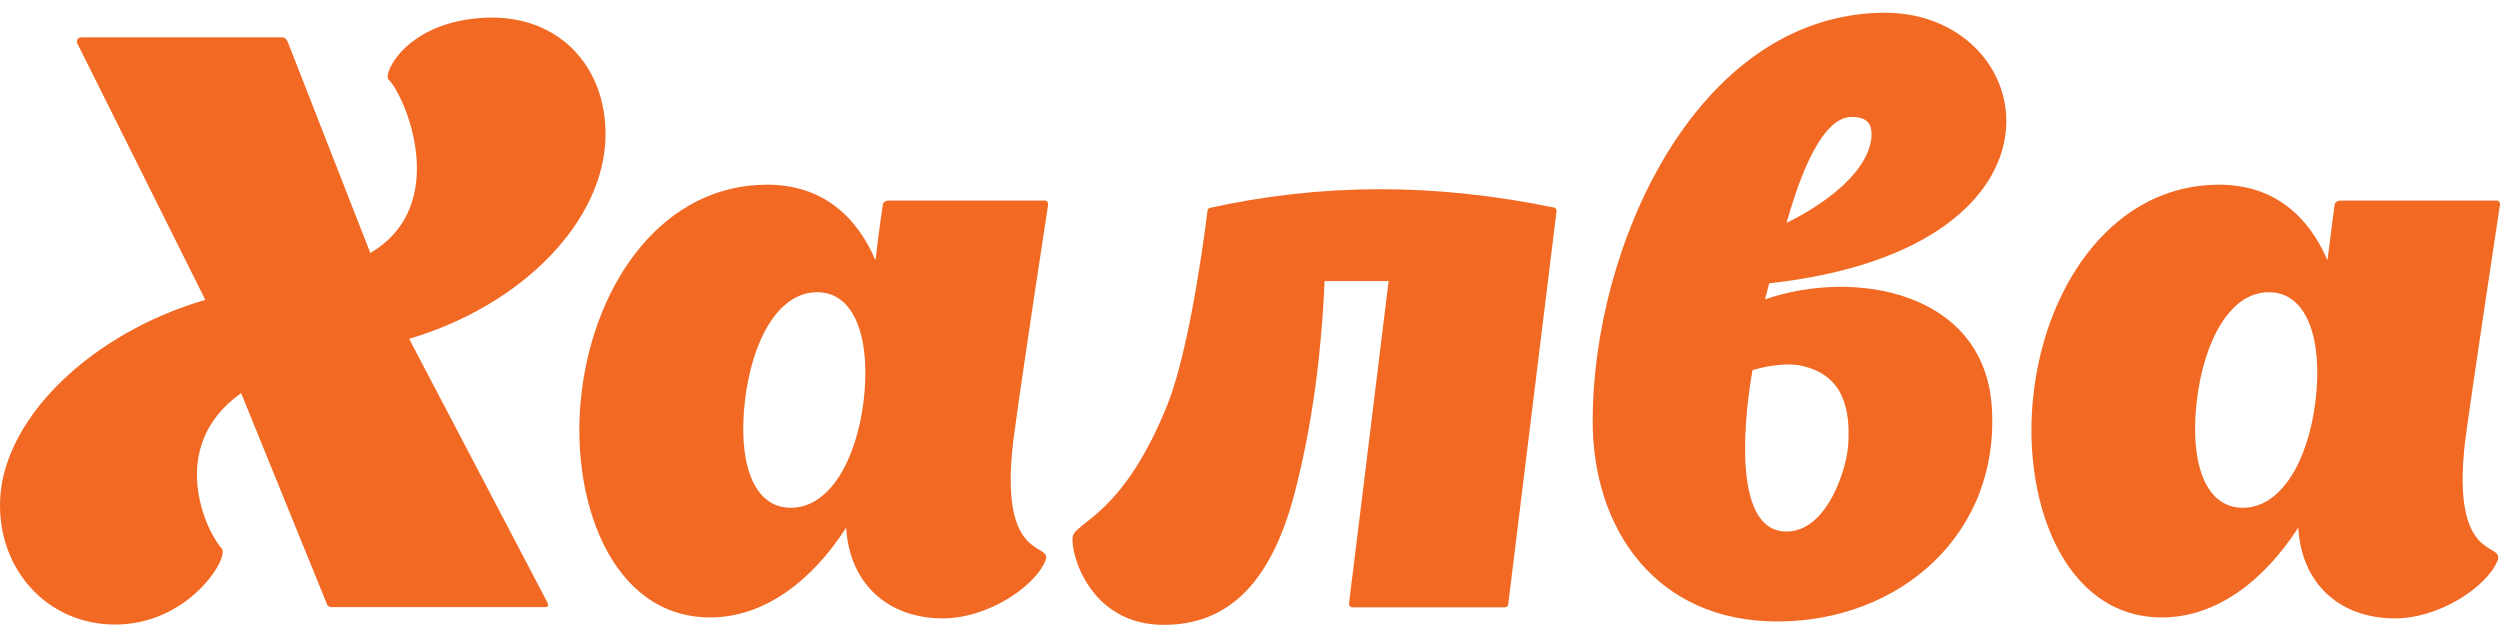 <svg xmlns="http://www.w3.org/2000/svg" width="149" height="38" viewBox="0 0 149 38" fill="none">
    <path d="M138.009 23.865C137.585 27.415 135.984 30.263 133.674 30.263C131.358 30.263 130.504 27.415 130.934 23.865C131.358 20.296 132.921 17.417 135.218 17.417C137.54 17.411 138.433 20.296 138.009 23.865ZM148.823 33.483C149.43 32.199 146.032 33.819 146.924 26.276C147.355 23.011 149 12.19 149 12.19C149 12.007 148.861 11.956 148.861 11.956H139.426C139.426 11.956 139.141 12.007 139.141 12.235C139.141 12.235 138.958 13.526 138.717 15.512C137.578 12.855 135.503 11.007 132.257 11.007C126.068 11.007 122.018 16.791 121.221 23.289C120.411 29.642 122.917 36.799 128.852 36.799C132.162 36.799 134.99 34.528 136.977 31.446C137.161 34.806 139.47 36.856 142.735 36.856C145.381 36.856 148.158 35.002 148.823 33.483ZM106.477 13.279C106.958 11.615 108.325 6.97 110.35 6.97C111.533 6.97 111.577 7.641 111.533 8.255C111.154 11.153 106.477 13.279 106.477 13.279ZM107.186 21.764C109.54 22.195 110.306 23.859 110.16 26.415C110.116 27.788 108.945 31.68 106.477 31.68C103.035 31.68 104.073 24.144 104.452 22.055C104.452 22.055 105.965 21.581 107.186 21.764ZM118.703 24.144C118.19 17.411 110.584 15.987 105.199 17.841L105.44 16.886C124.695 14.753 121.575 0.471 112.046 0.762C101.01 1.047 94.923 14.753 94.923 25.087C94.923 31.636 98.783 37.04 105.927 37.04C113.223 37.04 119.266 31.826 118.703 24.144ZM89.898 35.958C89.898 35.958 92.638 13.665 92.771 12.576C92.771 12.431 92.683 12.38 92.632 12.38H92.676C85.323 10.862 78.667 10.957 72.149 12.38C72.098 12.38 71.959 12.431 71.959 12.621C71.959 12.621 71.054 20.258 69.643 23.954C66.954 30.782 64.024 31.117 63.929 32.015C63.796 33.015 64.967 37.242 69.359 37.242C73.18 37.242 75.826 34.774 77.237 29.086C78.192 25.34 78.755 21.163 78.945 16.753H82.761C81.913 23.77 80.4 35.964 80.4 35.964C80.4 36.198 80.59 36.198 80.59 36.198H89.702C89.715 36.185 89.898 36.185 89.898 35.958ZM51.476 23.865C51.052 27.415 49.445 30.263 47.135 30.263C44.819 30.263 43.978 27.415 44.402 23.865C44.819 20.296 46.382 17.417 48.698 17.417C51.008 17.411 51.894 20.296 51.476 23.865ZM62.278 33.483C62.892 32.199 59.487 33.819 60.392 26.276C60.81 23.011 62.468 12.19 62.468 12.19C62.468 12.007 62.335 11.956 62.335 11.956H52.887C52.887 11.956 52.609 12.007 52.609 12.235C52.609 12.235 52.413 13.526 52.178 15.512C51.046 12.855 48.977 11.007 45.718 11.007C39.536 11.007 35.486 16.791 34.676 23.289C33.872 29.642 36.372 36.799 42.326 36.799C45.623 36.799 48.458 34.528 50.432 31.446C50.622 34.806 52.944 36.856 56.19 36.856C58.842 36.856 61.613 35.002 62.278 33.483ZM32.486 36.185H19.749C19.508 36.185 19.464 35.951 19.464 35.951L14.37 23.429C9.839 26.649 12.339 31.775 13.237 32.718C13.617 33.338 11.206 37.223 6.859 37.223C2.765 37.223 -0.216 33.85 0.012 29.674C0.297 24.795 5.543 19.815 12.238 17.873L4.594 2.56C4.594 2.56 4.505 2.224 4.878 2.224H16.819C17.059 2.224 17.154 2.509 17.154 2.509L22.071 15.076C26.931 12.222 24.14 5.685 23.153 4.736C22.818 4.407 24.14 1.465 28.487 1.085C33.202 0.649 36.175 3.933 36.087 8.153C35.998 13.127 31.221 18.164 24.387 20.195L32.645 35.945C32.632 35.958 32.771 36.185 32.486 36.185Z" fill="#F26924"/>
</svg>